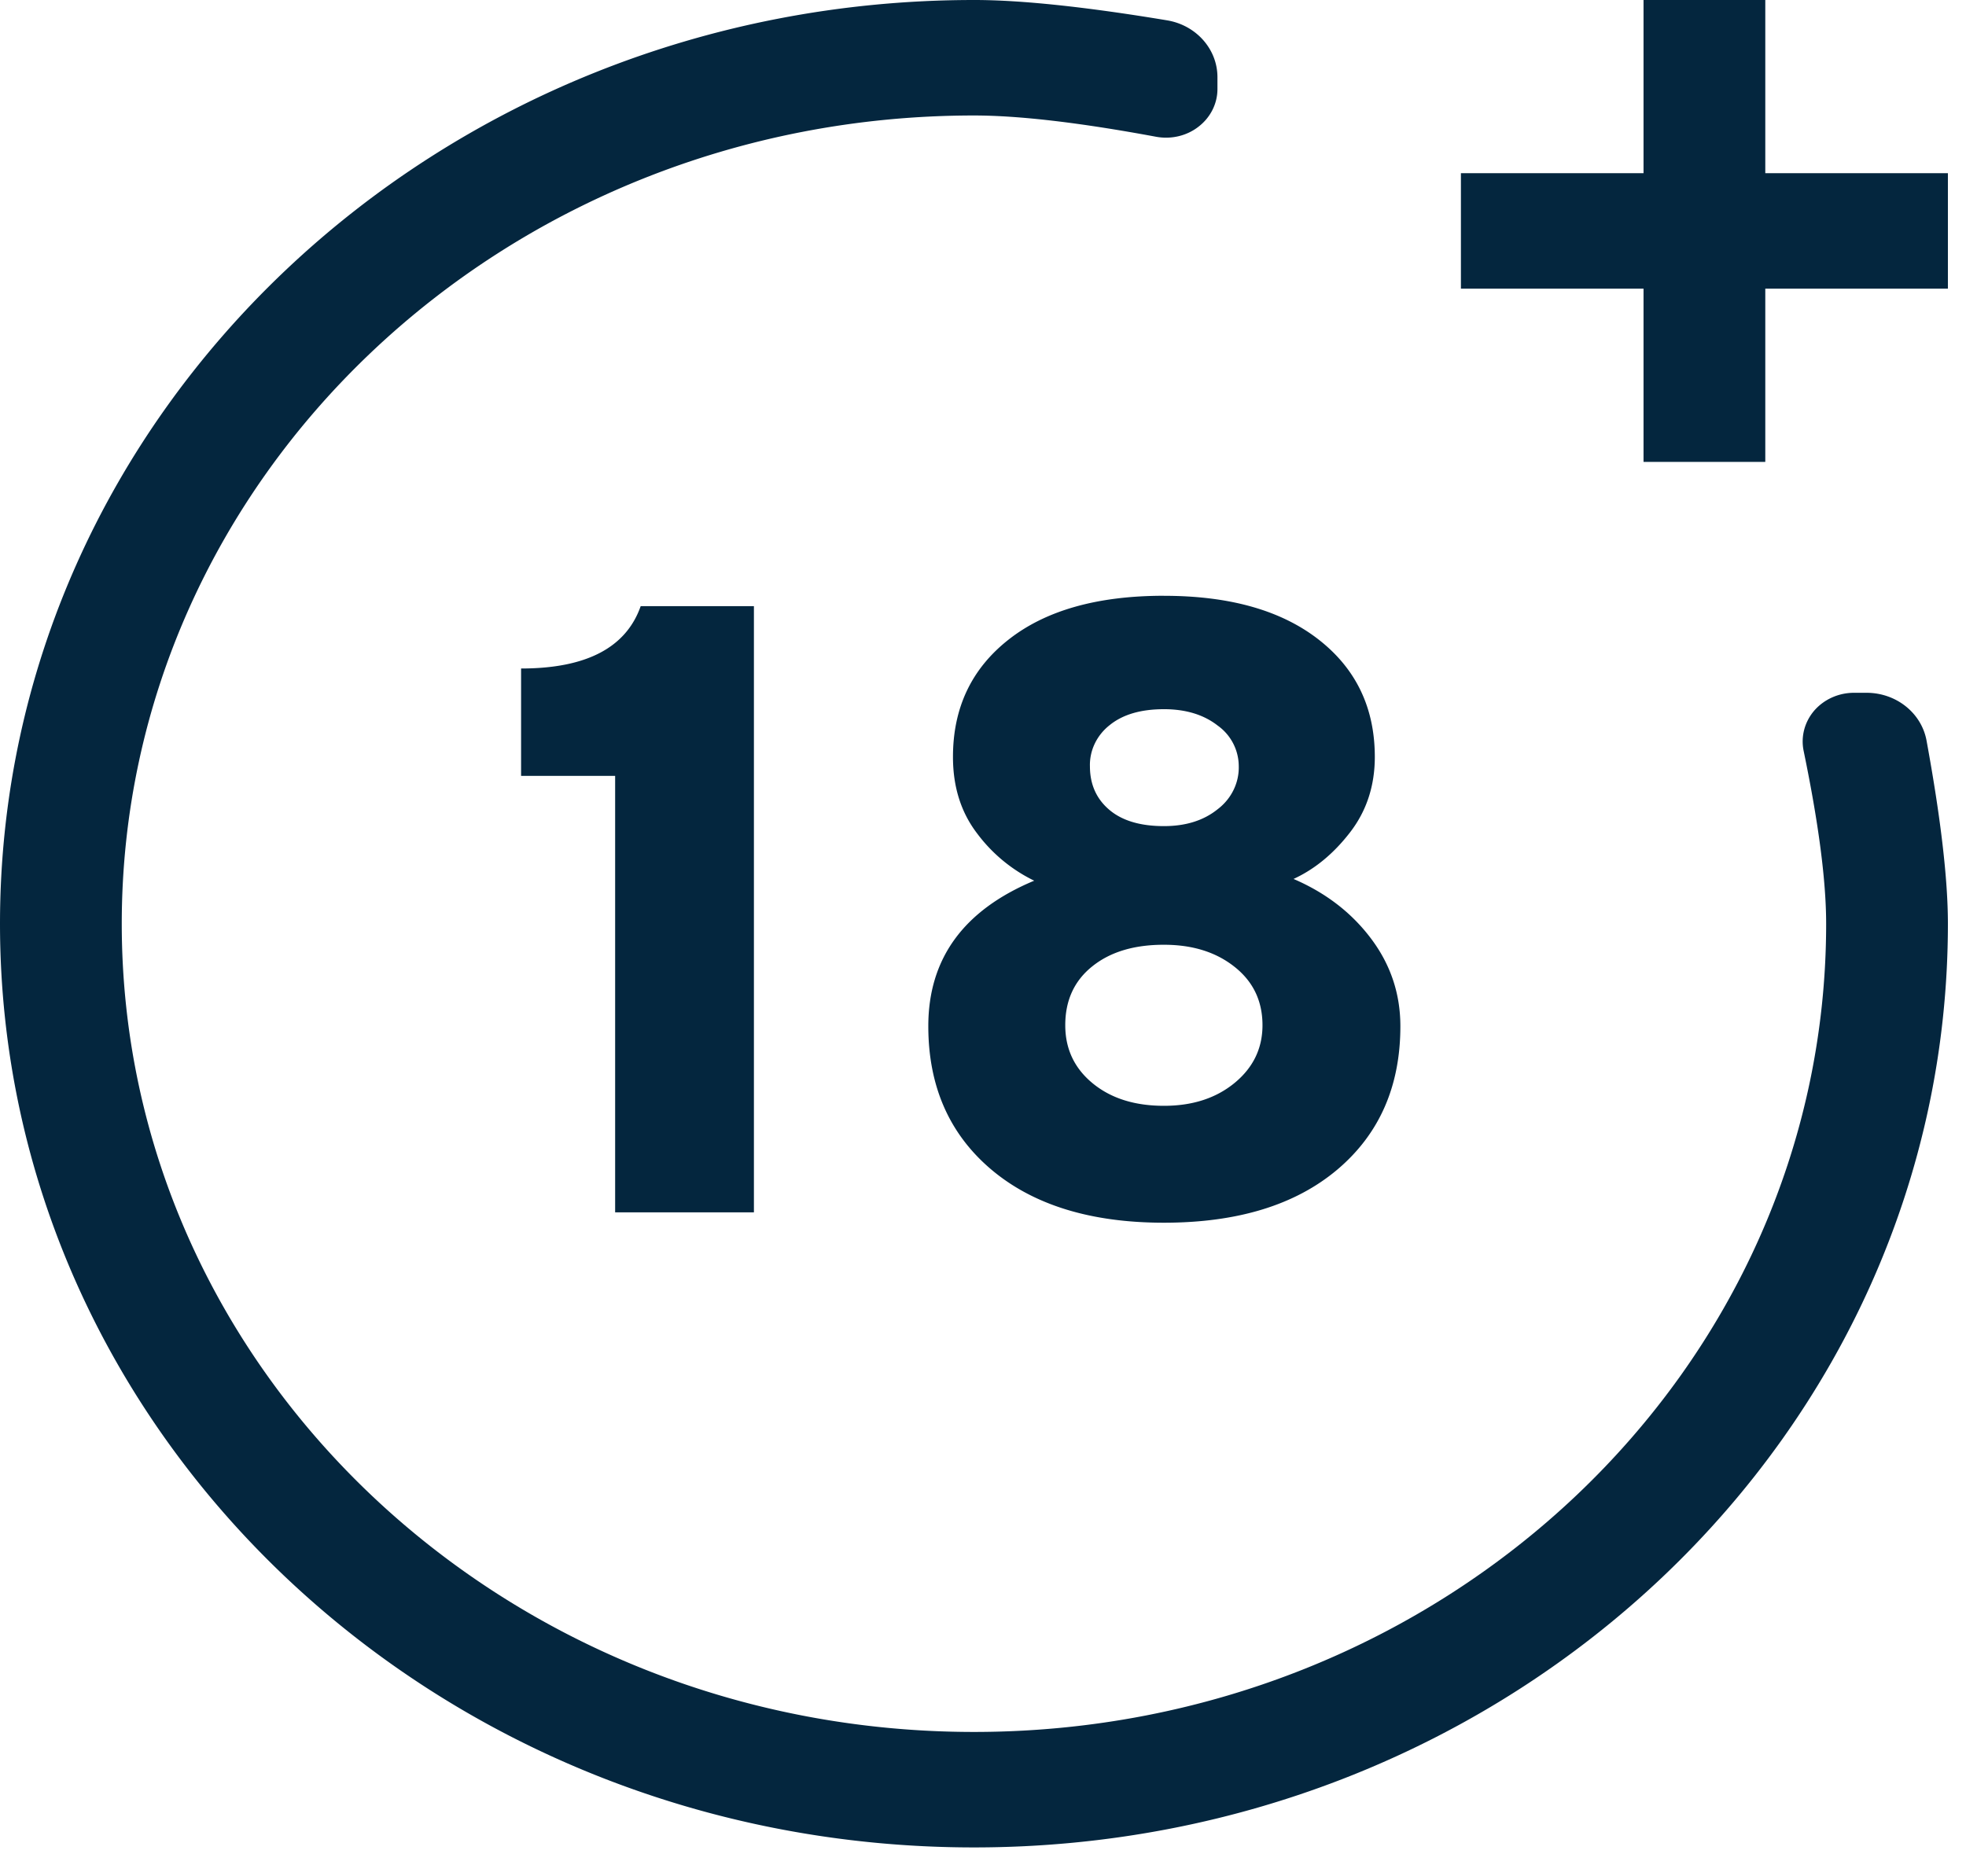 <svg xmlns="http://www.w3.org/2000/svg" width="44" height="42" viewBox="0 0 44 42"><path fill="#04263E" d="M21.798 0q1.574-.001 4.32.455c.653.108 1.129.645 1.129 1.273v.265c0 .325-.154.634-.42.84-.264.208-.612.29-.95.229q-2.567-.477-4.08-.477c-10.533 0-19.072 8.1-19.072 18.092s8.539 18.092 19.073 18.092c10.533 0 19.072-8.1 19.072-18.092q0-1.434-.504-3.87c-.066-.32.023-.651.24-.903.22-.251.546-.397.89-.396h.279c.662 0 1.228.45 1.342 1.07q.478 2.608.478 4.099c0 11.42-9.758 20.677-21.797 20.677S0 32.097 0 20.677 9.759 0 21.798 0m4.25 13.337q2.206-.001 3.463.979t1.258 2.626q0 .97-.552 1.687t-1.267 1.046q1.082.465 1.737 1.338.654.872.654 1.958 0 2.016-1.41 3.209-1.41 1.19-3.883 1.19-2.452 0-3.862-1.19-1.41-1.193-1.41-3.21 0-2.267 2.37-3.256a3.5 3.5 0 0 1-1.277-1.057q-.542-.708-.541-1.715 0-1.647 1.246-2.626 1.246-.98 3.474-.98m-9.175.232v13.57h-3.106v-9.77h-2.105v-2.404q2.187 0 2.677-1.396zm9.175 7.58q-1-.001-1.603.484-.605.485-.604 1.318 0 .795.613 1.299t1.594.504q.96.001 1.585-.514.622-.514.622-1.29 0-.812-.624-1.306-.623-.496-1.583-.495m0-5.273q-.776 0-1.215.358c-.288.227-.45.567-.44.92q0 .603.429.97.43.369 1.226.369.735.001 1.206-.38c.304-.232.478-.586.47-.958a1.12 1.12 0 0 0-.47-.911q-.47-.368-1.206-.368M39.508 0v3.877h4.087v2.585h-4.087v3.877h-2.725V6.462h-4.087V3.877h4.087V0z"/></svg>